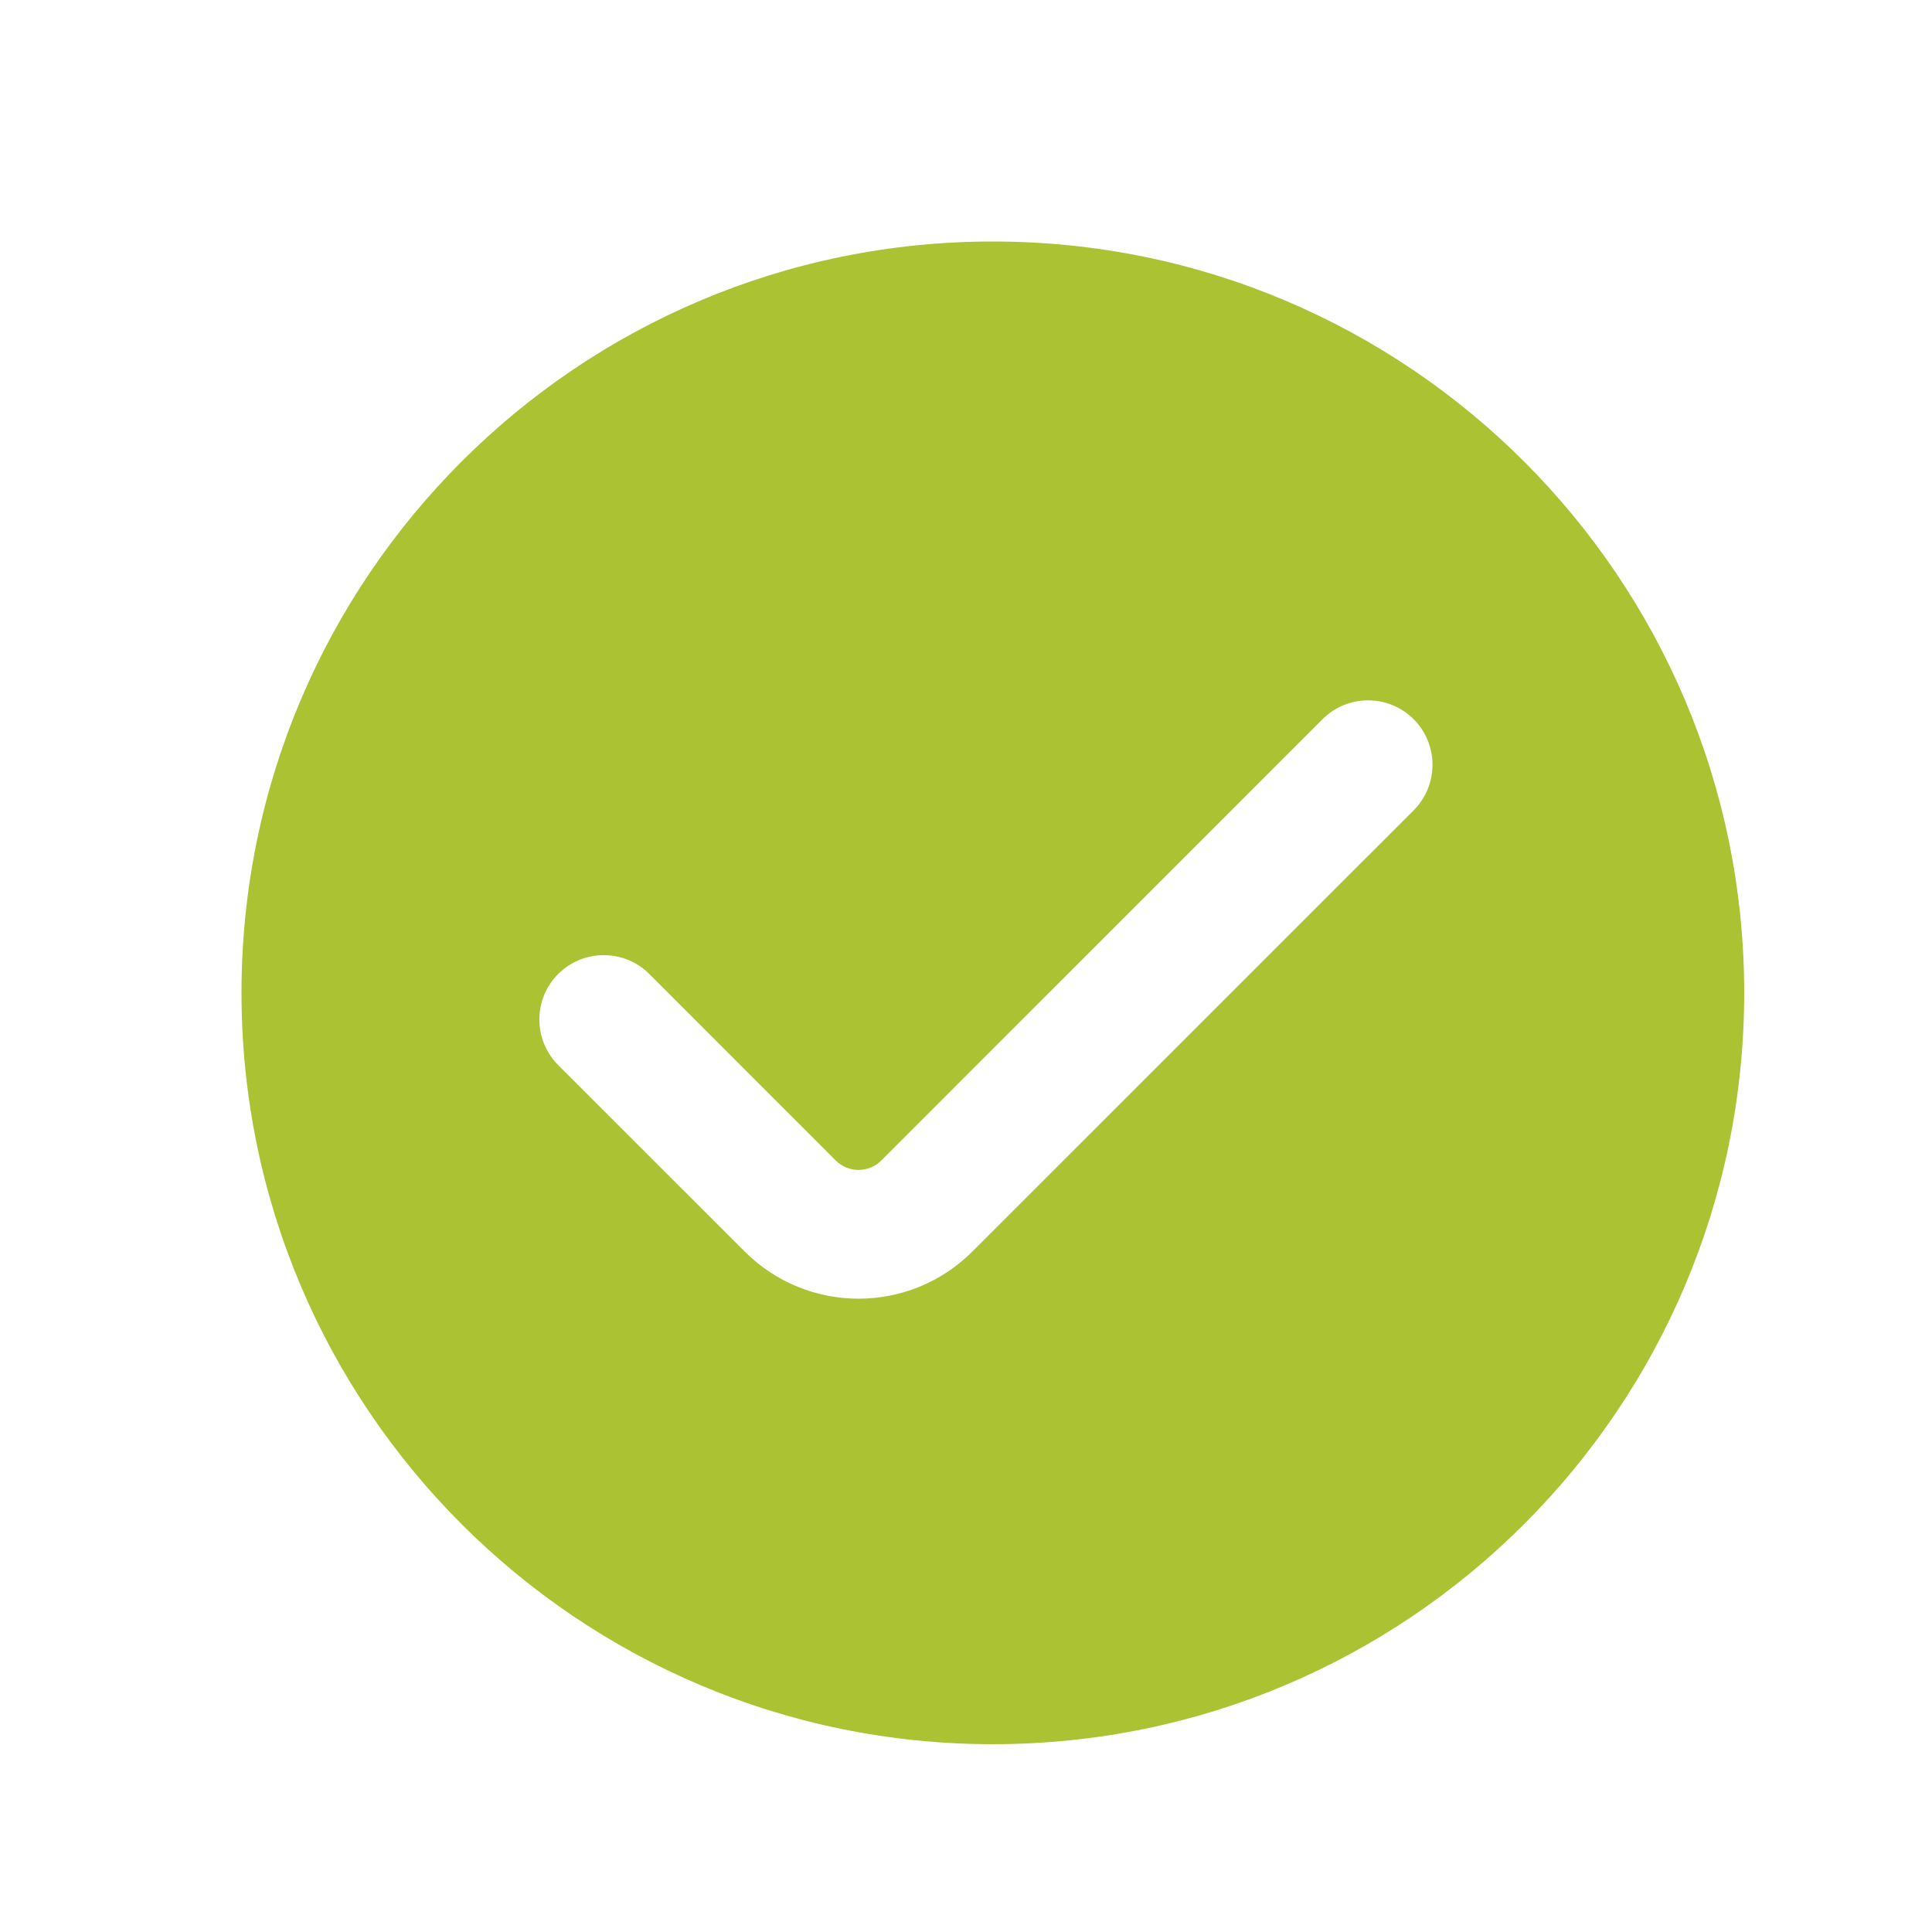 <?xml version="1.0" encoding="UTF-8"?> <svg xmlns="http://www.w3.org/2000/svg" width="24" height="24" viewBox="0 0 24 24" fill="none"> <path fill-rule="evenodd" clip-rule="evenodd" d="M21.667 12.333C21.667 17.488 17.488 21.667 12.333 21.667C7.179 21.667 3 17.488 3 12.333C3 7.179 7.179 3 12.333 3C17.488 3 21.667 7.179 21.667 12.333ZM17.561 10.066C17.873 9.753 17.873 9.247 17.561 8.934C17.248 8.622 16.742 8.622 16.429 8.934L10.948 14.416C10.792 14.572 10.538 14.572 10.382 14.416L8.066 12.099C7.753 11.787 7.247 11.787 6.934 12.099C6.622 12.412 6.622 12.918 6.934 13.231L9.251 15.547C10.032 16.328 11.298 16.328 12.079 15.547L17.561 10.066Z" fill="#ABC232"></path> </svg> 